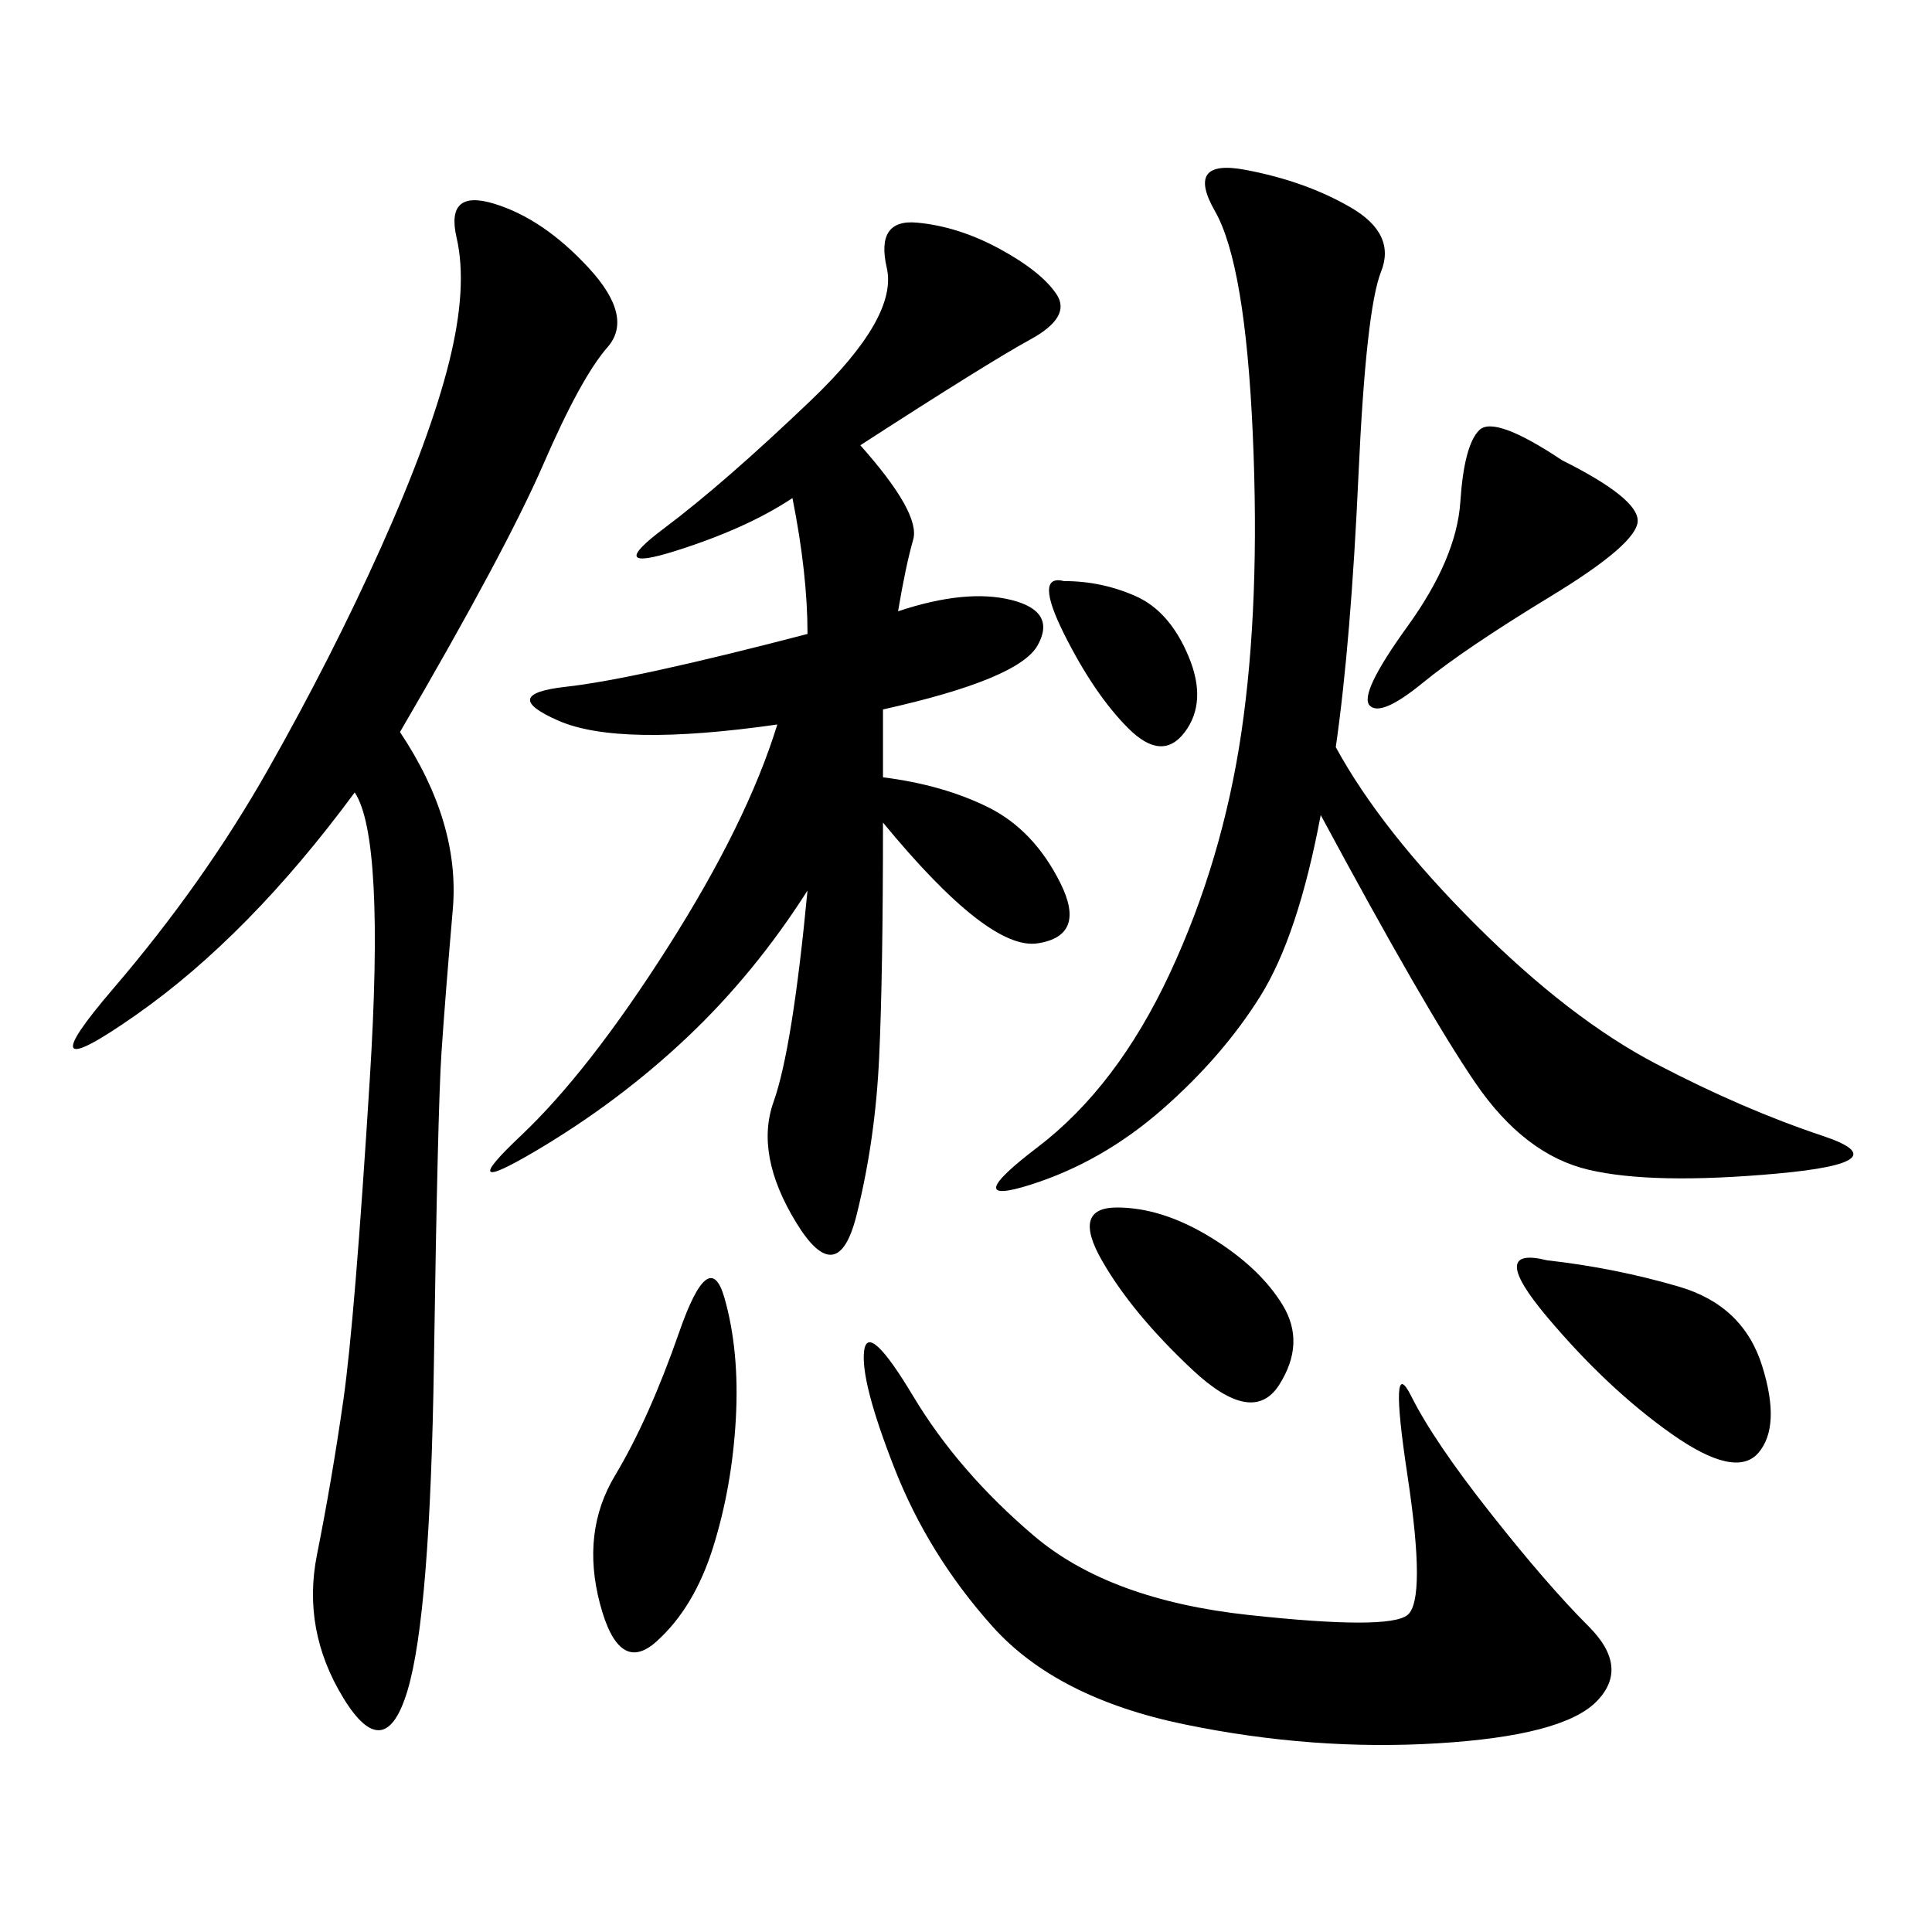 <svg xmlns="http://www.w3.org/2000/svg" xmlns:xlink="http://www.w3.org/1999/xlink" width="300" height="300"><path d="M133.59 69.14Q142.97 79.69 141.80 83.79Q140.63 87.89 139.45 94.92L139.45 94.92Q150 91.41 157.03 93.16Q164.06 94.92 161.13 100.20Q158.20 105.47 137.11 110.16L137.11 110.16L137.11 120.70Q146.48 121.88 153.52 125.39Q160.55 128.91 164.65 137.11Q168.75 145.31 161.13 146.48Q153.52 147.66 137.11 127.73L137.11 127.73Q137.11 151.17 136.52 164.06Q135.94 176.95 133.01 188.67Q130.08 200.39 123.63 189.84Q117.19 179.30 120.12 171.09Q123.05 162.89 125.39 138.28L125.39 138.28Q117.19 151.17 106.64 161.13Q96.09 171.09 83.20 178.71Q70.31 186.33 80.86 176.37Q91.41 166.41 103.71 147.07Q116.02 127.73 120.70 112.50L120.70 112.50Q96.09 116.02 86.72 111.91Q77.34 107.81 87.89 106.64Q98.44 105.47 125.39 98.44L125.39 98.44Q125.39 89.06 123.05 77.34L123.05 77.34Q116.02 82.03 104.88 85.55Q93.75 89.06 103.13 82.03Q112.50 75 125.98 62.11Q139.45 49.22 137.70 41.60Q135.94 33.98 142.38 34.57Q148.83 35.16 155.27 38.67Q161.72 42.19 164.06 45.70Q166.41 49.22 159.96 52.73Q153.52 56.25 133.59 69.14L133.59 69.14ZM62.11 113.67Q71.48 127.73 70.31 141.21Q69.14 154.69 68.55 163.48Q67.97 172.27 67.38 211.52Q66.80 250.78 63.28 262.50Q59.77 274.22 53.32 263.67Q46.88 253.13 49.22 241.41Q51.56 229.69 53.32 217.38Q55.08 205.08 57.42 167.58Q59.77 130.08 55.08 123.05L55.08 123.05Q38.67 145.31 21.09 157.62Q3.52 169.92 17.58 153.52Q31.64 137.11 41.60 119.53Q51.56 101.95 59.18 84.96Q66.80 67.97 69.73 56.25Q72.66 44.53 70.90 36.91Q69.14 29.30 76.76 31.64Q84.38 33.98 91.41 41.60Q98.44 49.22 94.34 53.91Q90.23 58.59 84.38 72.07Q78.52 85.55 62.11 113.67L62.11 113.67ZM207.42 116.02Q214.45 128.91 229.10 143.55Q243.75 158.20 257.23 165.23Q270.70 172.27 283.01 176.37Q295.31 180.47 275.98 182.23Q256.64 183.98 246.68 181.64Q236.72 179.30 229.10 168.16Q221.48 157.03 205.08 126.56L205.08 126.56Q201.56 145.31 195.70 154.69Q189.84 164.06 180.47 172.27Q171.09 180.47 159.96 183.98Q148.83 187.50 161.13 178.13Q173.44 168.75 181.64 151.17Q189.84 133.59 192.77 113.67Q195.70 93.75 194.53 67.38Q193.36 41.02 188.67 32.81Q183.98 24.61 193.36 26.37Q202.73 28.13 209.77 32.23Q216.80 36.33 214.45 42.19Q212.11 48.05 210.94 73.83Q209.77 99.61 207.42 116.02L207.42 116.02ZM141.80 216.80Q148.83 228.52 160.55 238.48Q172.27 248.44 193.95 250.78Q215.63 253.13 218.55 250.78Q221.48 248.44 218.55 229.10Q215.63 209.77 219.14 216.80Q222.66 223.83 231.45 234.96Q240.23 246.09 246.68 252.54Q253.13 258.98 247.85 264.26Q242.58 269.53 223.24 270.70Q203.91 271.88 183.98 267.77Q164.06 263.67 154.10 252.54Q144.14 241.41 138.87 227.93Q133.59 214.45 134.18 209.77Q134.77 205.08 141.80 216.80L141.80 216.80ZM112.50 201.56Q114.84 209.77 114.26 220.31Q113.67 230.86 110.74 240.23Q107.81 249.61 101.95 254.88Q96.09 260.16 93.16 249.02Q90.23 237.89 95.51 229.10Q100.78 220.31 105.47 206.84Q110.16 193.36 112.50 201.56L112.50 201.56ZM242.58 71.48Q254.30 77.34 254.30 80.86L254.30 80.86Q254.30 84.38 240.82 92.58Q227.34 100.78 220.90 106.05Q214.45 111.33 212.70 109.57Q210.94 107.81 218.55 97.27Q226.17 86.72 226.76 77.93Q227.34 69.14 229.69 66.80Q232.03 64.45 242.58 71.48L242.58 71.48ZM240.23 195.70Q250.78 196.88 260.74 199.80Q270.70 202.73 273.63 212.11Q276.56 221.48 273.05 225.59Q269.53 229.69 259.57 222.66Q249.61 215.63 240.23 204.49Q230.86 193.36 240.23 195.70L240.23 195.70ZM173.44 187.50Q180.47 187.50 188.09 192.19Q195.70 196.88 199.22 202.73Q202.73 208.59 198.63 215.04Q194.53 221.48 185.16 212.70Q175.78 203.91 171.09 195.70Q166.41 187.50 173.44 187.50L173.44 187.50ZM165.23 90.23Q171.09 90.23 176.37 92.58Q181.64 94.92 184.57 101.95Q187.50 108.98 183.98 113.67Q180.47 118.36 175.20 113.09Q169.92 107.81 165.23 98.44Q160.55 89.06 165.23 90.23L165.23 90.23Z"/></svg>
